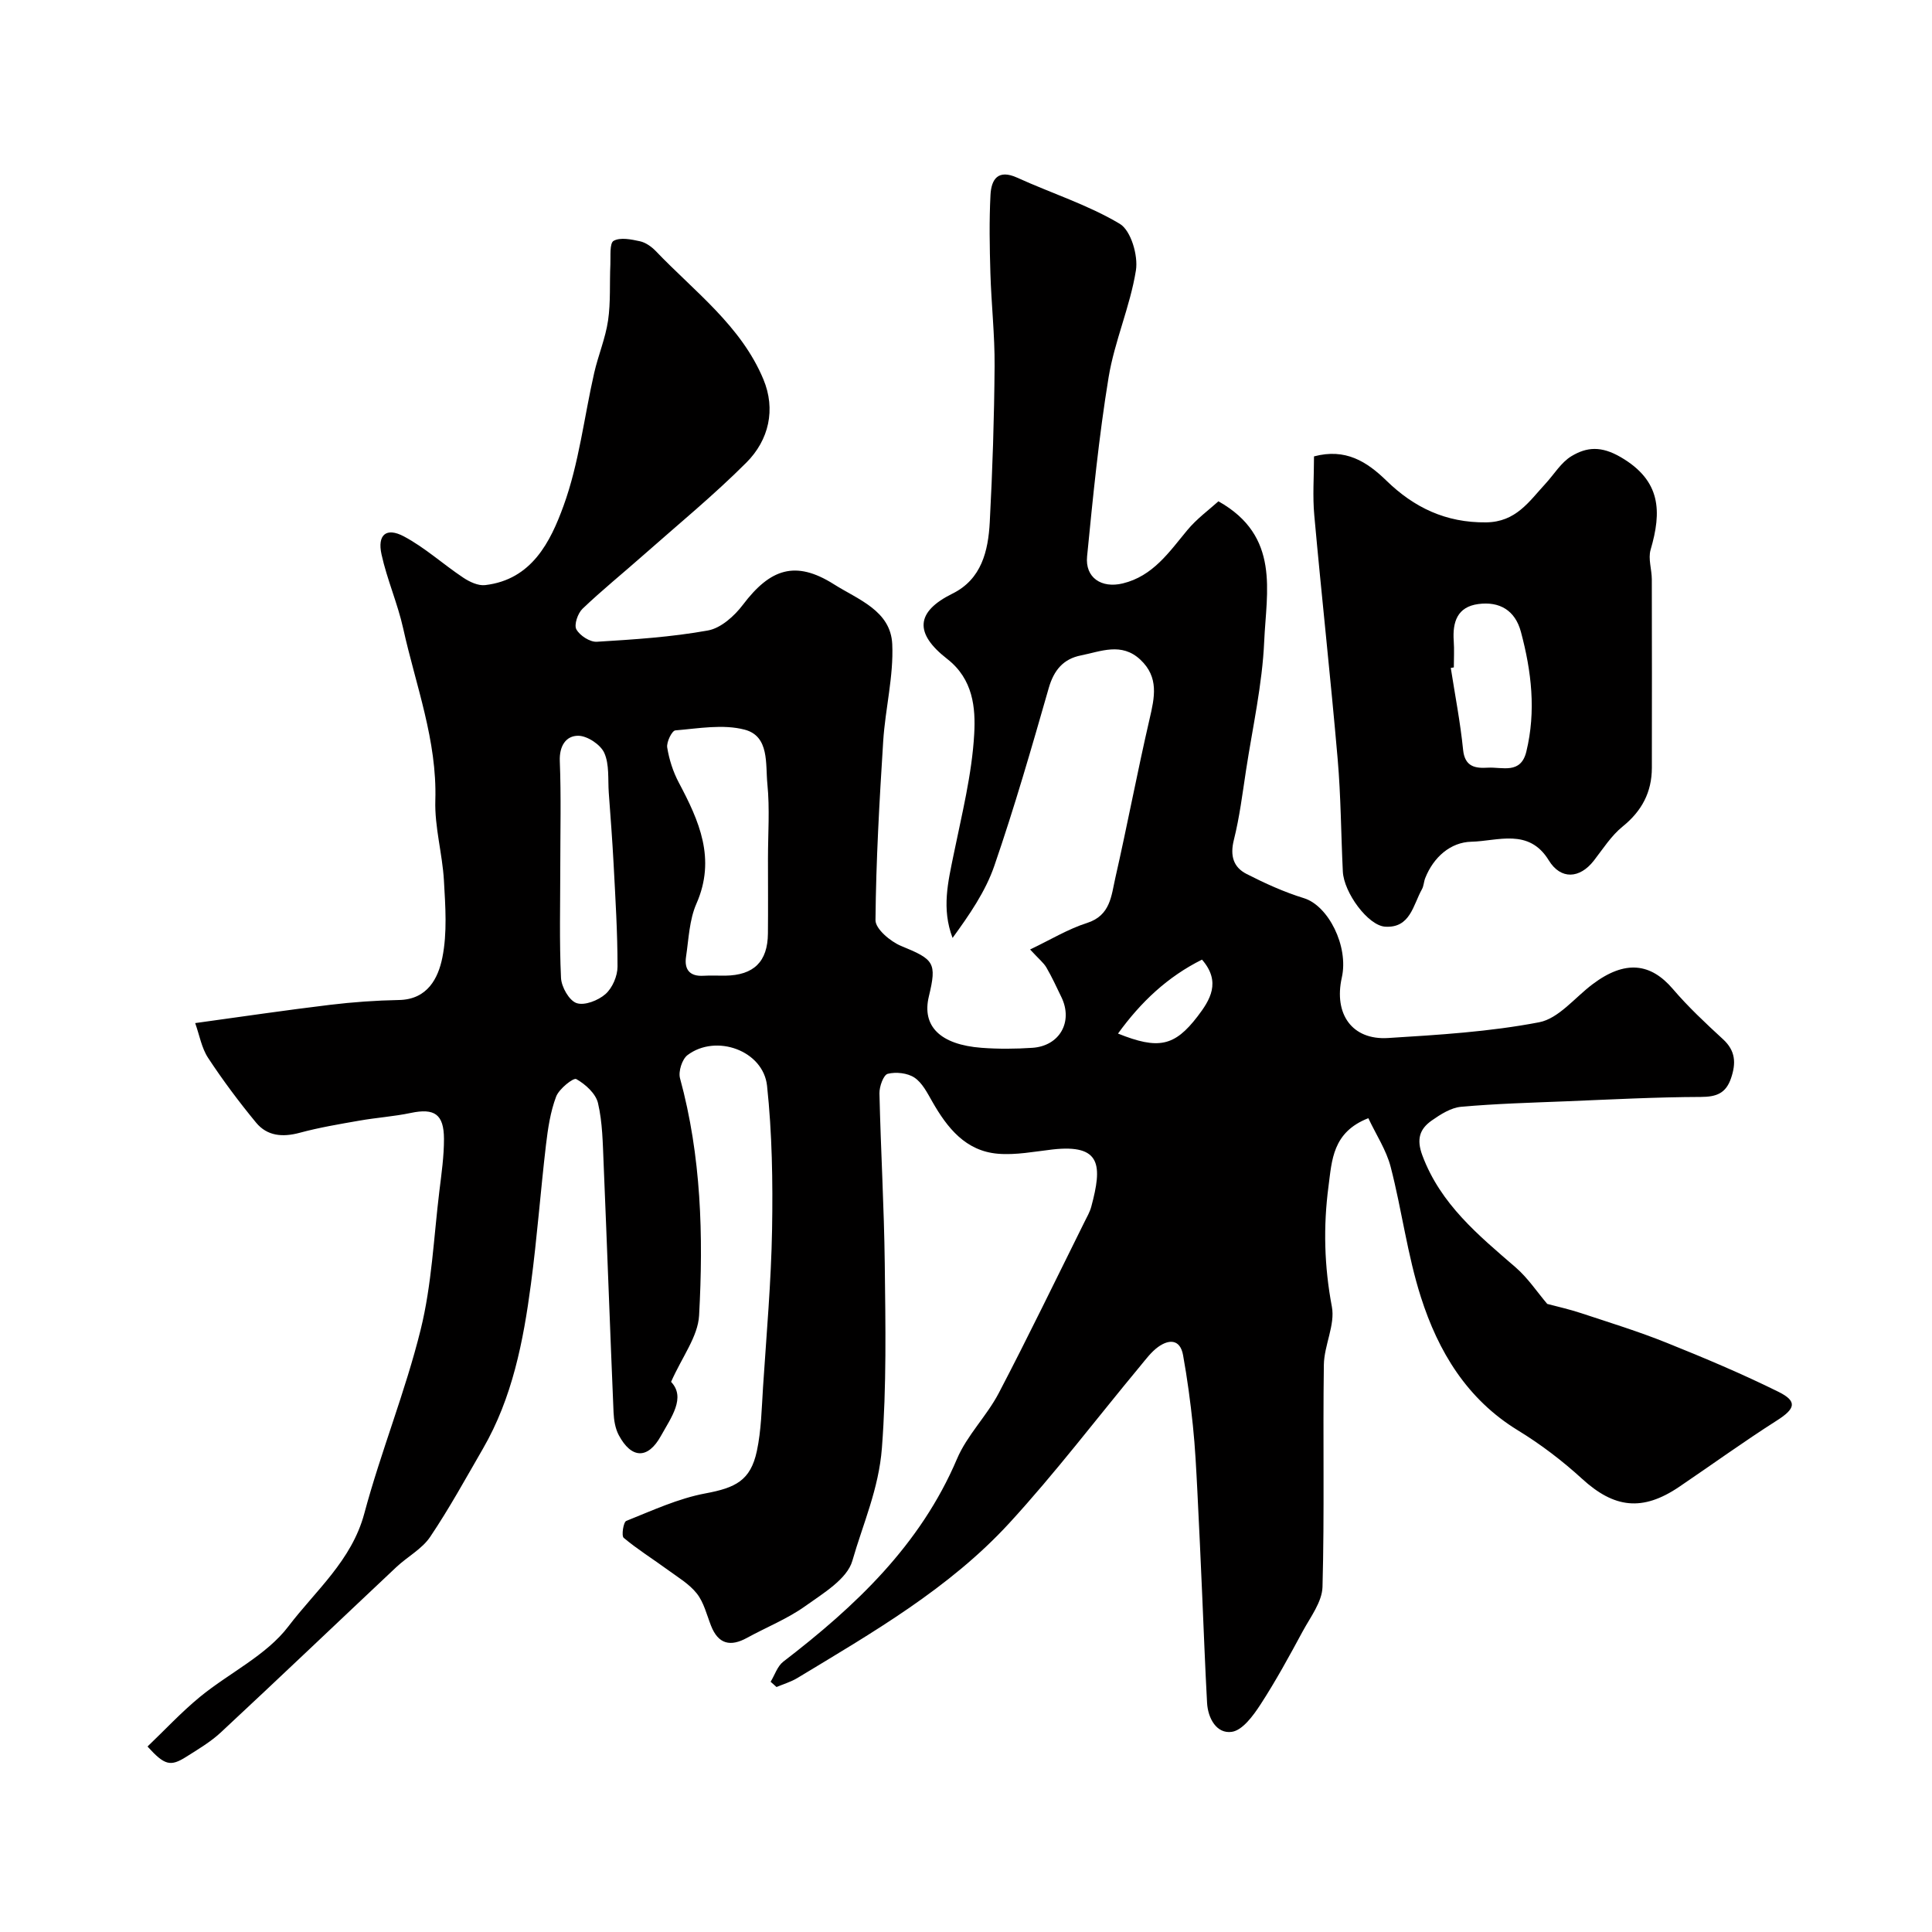 <svg enable-background="new 0 0 400 400" viewBox="0 0 400 400" xmlns="http://www.w3.org/2000/svg"><path d="m159.55 348.19c.86-1.41 1.4-3.22 2.62-4.16 14.94-11.48 28.37-24.12 35.97-41.99 2.07-4.88 6.15-8.86 8.64-13.61 6.13-11.72 11.88-23.64 17.77-35.48.51-1.02 1.1-2.04 1.39-3.13 2.28-8.49 2.13-12.99-8.06-11.83-3.74.43-7.55 1.19-11.26.88-6.7-.56-10.49-5.34-13.6-10.79-1.03-1.8-2.07-3.89-3.69-4.97-1.44-.96-3.82-1.22-5.53-.79-.89.23-1.75 2.64-1.72 4.05.27 11.75.96 23.49 1.1 35.24.15 12.72.39 25.38-.59 38.17-.65 8.51-3.93 15.72-6.12 23.37-1.08 3.78-6.07 6.75-9.78 9.4-3.69 2.63-8.02 4.35-12.03 6.55-3.44 1.89-5.95 1.31-7.45-2.51-.89-2.27-1.48-4.82-2.94-6.67-1.58-2-3.96-3.39-6.07-4.94-3.02-2.21-6.21-4.19-9.07-6.59-.5-.42-.06-3.27.53-3.5 5.38-2.15 10.76-4.65 16.4-5.7 6.2-1.16 9.33-2.64 10.64-8.77.92-4.32.99-8.83 1.28-13.27.71-10.87 1.68-21.73 1.87-32.61.17-9.91.01-19.9-1.04-29.74-.79-7.31-10.56-10.8-16.46-6.36-1.13.85-1.94 3.4-1.56 4.8 4.41 16.14 4.85 32.63 3.95 49.11-.24 4.38-3.53 8.59-5.8 13.75 3.09 3.25.05 7.32-2.12 11.22-2.69 4.84-6.1 4.71-8.71-.19-.73-1.37-1.01-3.11-1.08-4.7-.73-17.2-1.34-34.41-2.06-51.61-.18-4.16-.22-8.41-1.16-12.43-.46-1.98-2.61-3.92-4.5-4.98-.59-.33-3.56 2.02-4.17 3.63-1.19 3.15-1.7 6.6-2.1 9.98-1.13 9.61-1.84 19.26-3.12 28.85-1.57 11.83-3.84 23.53-9.93 34.06-3.56 6.15-6.98 12.4-10.94 18.28-1.69 2.5-4.69 4.08-6.97 6.22-12.12 11.4-24.16 22.89-36.34 34.23-2.13 1.98-4.72 3.51-7.2 5.08-3.27 2.06-4.46 1.75-8-2.14 3.59-3.43 7.01-7.12 10.86-10.28 6.06-4.97 13.74-8.58 18.32-14.61 5.6-7.37 13.09-13.61 15.7-23.34 3.44-12.83 8.5-25.23 11.68-38.11 2.3-9.32 2.7-19.1 3.87-28.69.44-3.59.96-7.2.95-10.79-.02-5.13-2-6.38-6.86-5.36-3.51.74-7.13.97-10.68 1.6-4.13.72-8.29 1.42-12.33 2.51-3.52.95-6.72.7-9.03-2.1-3.53-4.28-6.88-8.76-9.93-13.4-1.36-2.06-1.79-4.73-2.68-7.21 9.81-1.35 18.85-2.69 27.92-3.78 4.74-.57 9.52-.91 14.29-1 5.88-.11 8.1-4.51 8.96-8.76 1.04-5.15.63-10.66.33-15.99-.32-5.55-1.95-11.08-1.78-16.59.38-12.42-4.05-23.8-6.65-35.57-1.15-5.19-3.35-10.15-4.49-15.34-.9-4.08.98-5.67 4.62-3.74 4.37 2.32 8.13 5.77 12.29 8.54 1.3.87 3.09 1.72 4.54 1.55 9.67-1.12 13.54-9 16.24-16.43 3.19-8.77 4.25-18.32 6.34-27.5.83-3.64 2.33-7.16 2.87-10.84.56-3.81.3-7.74.48-11.61.08-1.71-.2-4.41.68-4.9 1.39-.77 3.65-.3 5.44.09 1.2.26 2.41 1.13 3.29 2.04 8 8.37 17.65 15.46 22.27 26.54 2.6 6.23 1.15 12.56-3.51 17.23-6.75 6.76-14.18 12.85-21.35 19.19-4.19 3.71-8.55 7.23-12.59 11.09-.98.94-1.79 3.32-1.27 4.26.71 1.29 2.81 2.65 4.23 2.57 7.7-.47 15.45-.97 23.02-2.34 2.68-.48 5.48-3 7.24-5.33 5.63-7.44 10.86-9.27 18.82-4.24 5.02 3.18 11.77 5.46 12.09 12.41.3 6.64-1.44 13.34-1.87 20.04-.78 12.35-1.49 24.72-1.6 37.09-.02 1.82 3.1 4.44 5.31 5.35 6.82 2.79 7.43 3.44 5.74 10.45-1.49 6.15 2.34 9.99 10.93 10.64 3.48.26 7.01.23 10.49 0 5.67-.37 8.49-5.41 6.02-10.5-1-2.06-1.95-4.15-3.1-6.12-.57-.98-1.53-1.73-3.38-3.74 4.2-2 7.84-4.23 11.79-5.49 4.86-1.55 5.02-5.65 5.85-9.3 2.49-10.94 4.56-21.97 7.09-32.9 1.05-4.51 1.99-8.67-1.91-12.32-3.9-3.64-8.17-1.69-12.31-.87-3.62.72-5.58 3.04-6.64 6.72-3.54 12.35-7.1 24.71-11.28 36.85-1.84 5.35-5.2 10.18-8.64 14.92-2.31-6.08-.93-11.6.21-17.21 1.69-8.3 3.8-16.63 4.27-25.02.3-5.4-.21-11.35-5.6-15.54-6.8-5.29-6.55-9.74 1.1-13.52 6.03-2.98 7.4-8.84 7.72-14.8.57-10.75.92-21.53 1-32.29.05-6.42-.68-12.85-.87-19.28-.16-5.39-.26-10.79.02-16.17.17-3.22 1.53-5.39 5.54-3.57 7.07 3.22 14.61 5.6 21.23 9.55 2.31 1.38 3.83 6.57 3.34 9.64-1.2 7.5-4.43 14.66-5.66 22.16-2.01 12.26-3.23 24.67-4.45 37.05-.44 4.41 2.98 6.67 7.39 5.6 6.25-1.52 9.58-6.47 13.36-11.03 1.97-2.38 4.55-4.25 6.44-5.97 12.85 7.2 9.93 18.71 9.48 28.98-.39 8.93-2.4 17.8-3.76 26.69-.74 4.84-1.34 9.73-2.53 14.47-.81 3.25-.09 5.63 2.65 7.02 3.82 1.95 7.78 3.75 11.87 5.01 5.04 1.55 9.29 9.95 7.84 16.42-1.7 7.58 2.13 12.99 9.57 12.53 10.47-.65 21.02-1.29 31.28-3.26 4.03-.77 7.39-5.11 11.03-7.85 6.8-5.14 12.09-4.39 16.66.96 3.17 3.71 6.78 7.09 10.38 10.4 2.61 2.4 2.72 4.94 1.67 8.05-1.07 3.16-3.02 3.89-6.27 3.9-9.27.03-18.54.52-27.8.9-7.28.29-14.58.49-21.83 1.14-2.1.19-4.25 1.56-6.06 2.83-2.51 1.76-3.22 3.85-1.95 7.25 3.77 10.09 11.59 16.5 19.31 23.17 2.52 2.18 4.43 5.08 6.54 7.56 2.05.55 4.56 1.1 7 1.91 5.93 1.96 11.91 3.8 17.7 6.13 7.82 3.14 15.62 6.42 23.17 10.16 4 1.98 3.48 3.51-.31 5.93-6.88 4.38-13.49 9.17-20.24 13.74-7.62 5.16-13.47 4.42-20.12-1.67-4.08-3.73-8.57-7.15-13.29-10.03-10.56-6.46-16.48-16.35-20.06-27.55-2.81-8.77-3.95-18.05-6.27-27-.9-3.47-3-6.63-4.62-10.07-7.45 2.9-7.54 8.76-8.25 14.12-1.1 8.32-.88 16.56.7 24.91.71 3.76-1.6 7.99-1.66 12.02-.22 15.33.14 30.67-.28 45.99-.09 3.11-2.49 6.23-4.1 9.2-2.77 5.13-5.57 10.27-8.74 15.15-1.5 2.3-3.71 5.34-5.94 5.66-3.11.45-4.94-2.75-5.12-6.01-.41-7.45-.68-14.9-1.01-22.36-.32-7.1-.62-14.2-.99-21.29-.24-4.61-.46-9.22-.94-13.8-.51-4.87-1.16-9.73-2.03-14.54-.6-3.31-2.9-3.32-5.16-1.69-1.44 1.04-2.56 2.57-3.72 3.97-9.02 10.86-17.58 22.14-27.11 32.52-12.43 13.52-28.31 22.65-43.87 32.06-1.33.8-2.87 1.25-4.31 1.86-.42-.36-.82-.72-1.22-1.09zm-.55-170.39c0-5.15.39-10.35-.12-15.45-.42-4.14.47-9.92-4.7-11.28-4.48-1.18-9.57-.25-14.36.15-.7.06-1.86 2.42-1.68 3.54.4 2.49 1.21 5.02 2.39 7.25 4.22 7.95 7.75 15.78 3.66 25.08-1.47 3.33-1.6 7.28-2.15 10.98-.4 2.64.74 4.13 3.63 3.95 1.49-.09 2.99 0 4.49-.02 5.9-.08 8.78-2.89 8.83-8.73.05-5.16.01-10.31.01-15.47zm-43 1.71c0 7.65-.21 15.31.15 22.95.09 1.88 1.68 4.69 3.22 5.22 1.65.57 4.5-.55 5.99-1.87 1.43-1.26 2.49-3.73 2.49-5.67.01-7.09-.44-14.18-.81-21.26-.26-4.92-.64-9.84-1-14.75-.2-2.78.15-5.84-.93-8.25-.77-1.72-3.5-3.53-5.38-3.55-2.53-.02-3.95 2.09-3.83 5.23.29 7.3.1 14.63.1 21.95zm115.47 34.48c8.33 3.34 11.69 2.68 16.46-3.54 2.58-3.37 4.96-7.14.93-11.77-7.13 3.55-12.65 8.76-17.39 15.31z" fill="#010000"/><path d="m272.05 94.49c6.51-1.73 10.92 1.06 14.99 5.02 5.73 5.58 12.31 8.73 20.64 8.64 6.19-.07 8.88-4.31 12.29-8 1.78-1.93 3.23-4.41 5.39-5.71 3.18-1.91 6.16-2.14 10.2.21 8.39 4.89 8.49 11.28 6.18 19.17-.54 1.85.24 4.06.25 6.11.03 13.01.03 26.02.01 39.04-.01 5.04-2.07 8.94-6.06 12.16-2.35 1.9-4.06 4.62-5.95 7.05-2.93 3.77-6.86 3.98-9.33-.05-4.13-6.76-10.59-3.98-16.03-3.86-4.29.1-7.82 3.16-9.55 7.52-.3.75-.3 1.64-.69 2.33-1.83 3.28-2.41 8.06-7.6 7.74-3.56-.22-8.56-7.06-8.77-11.42-.38-7.76-.4-15.55-1.07-23.28-1.46-16.83-3.32-33.63-4.84-50.46-.37-3.96-.06-7.97-.06-12.21zm28.95 43.69c-.21.04-.42.07-.63.11.88 5.65 1.98 11.28 2.55 16.96.36 3.59 2.63 3.84 5.14 3.69 2.97-.17 6.79 1.42 7.95-3.32 2.04-8.38 1.07-16.63-1.12-24.8-1.19-4.44-4.4-6.35-8.82-5.76-4.36.58-5.36 3.73-5.09 7.63.13 1.82.02 3.66.02 5.49z" fill="#010000"/></svg>